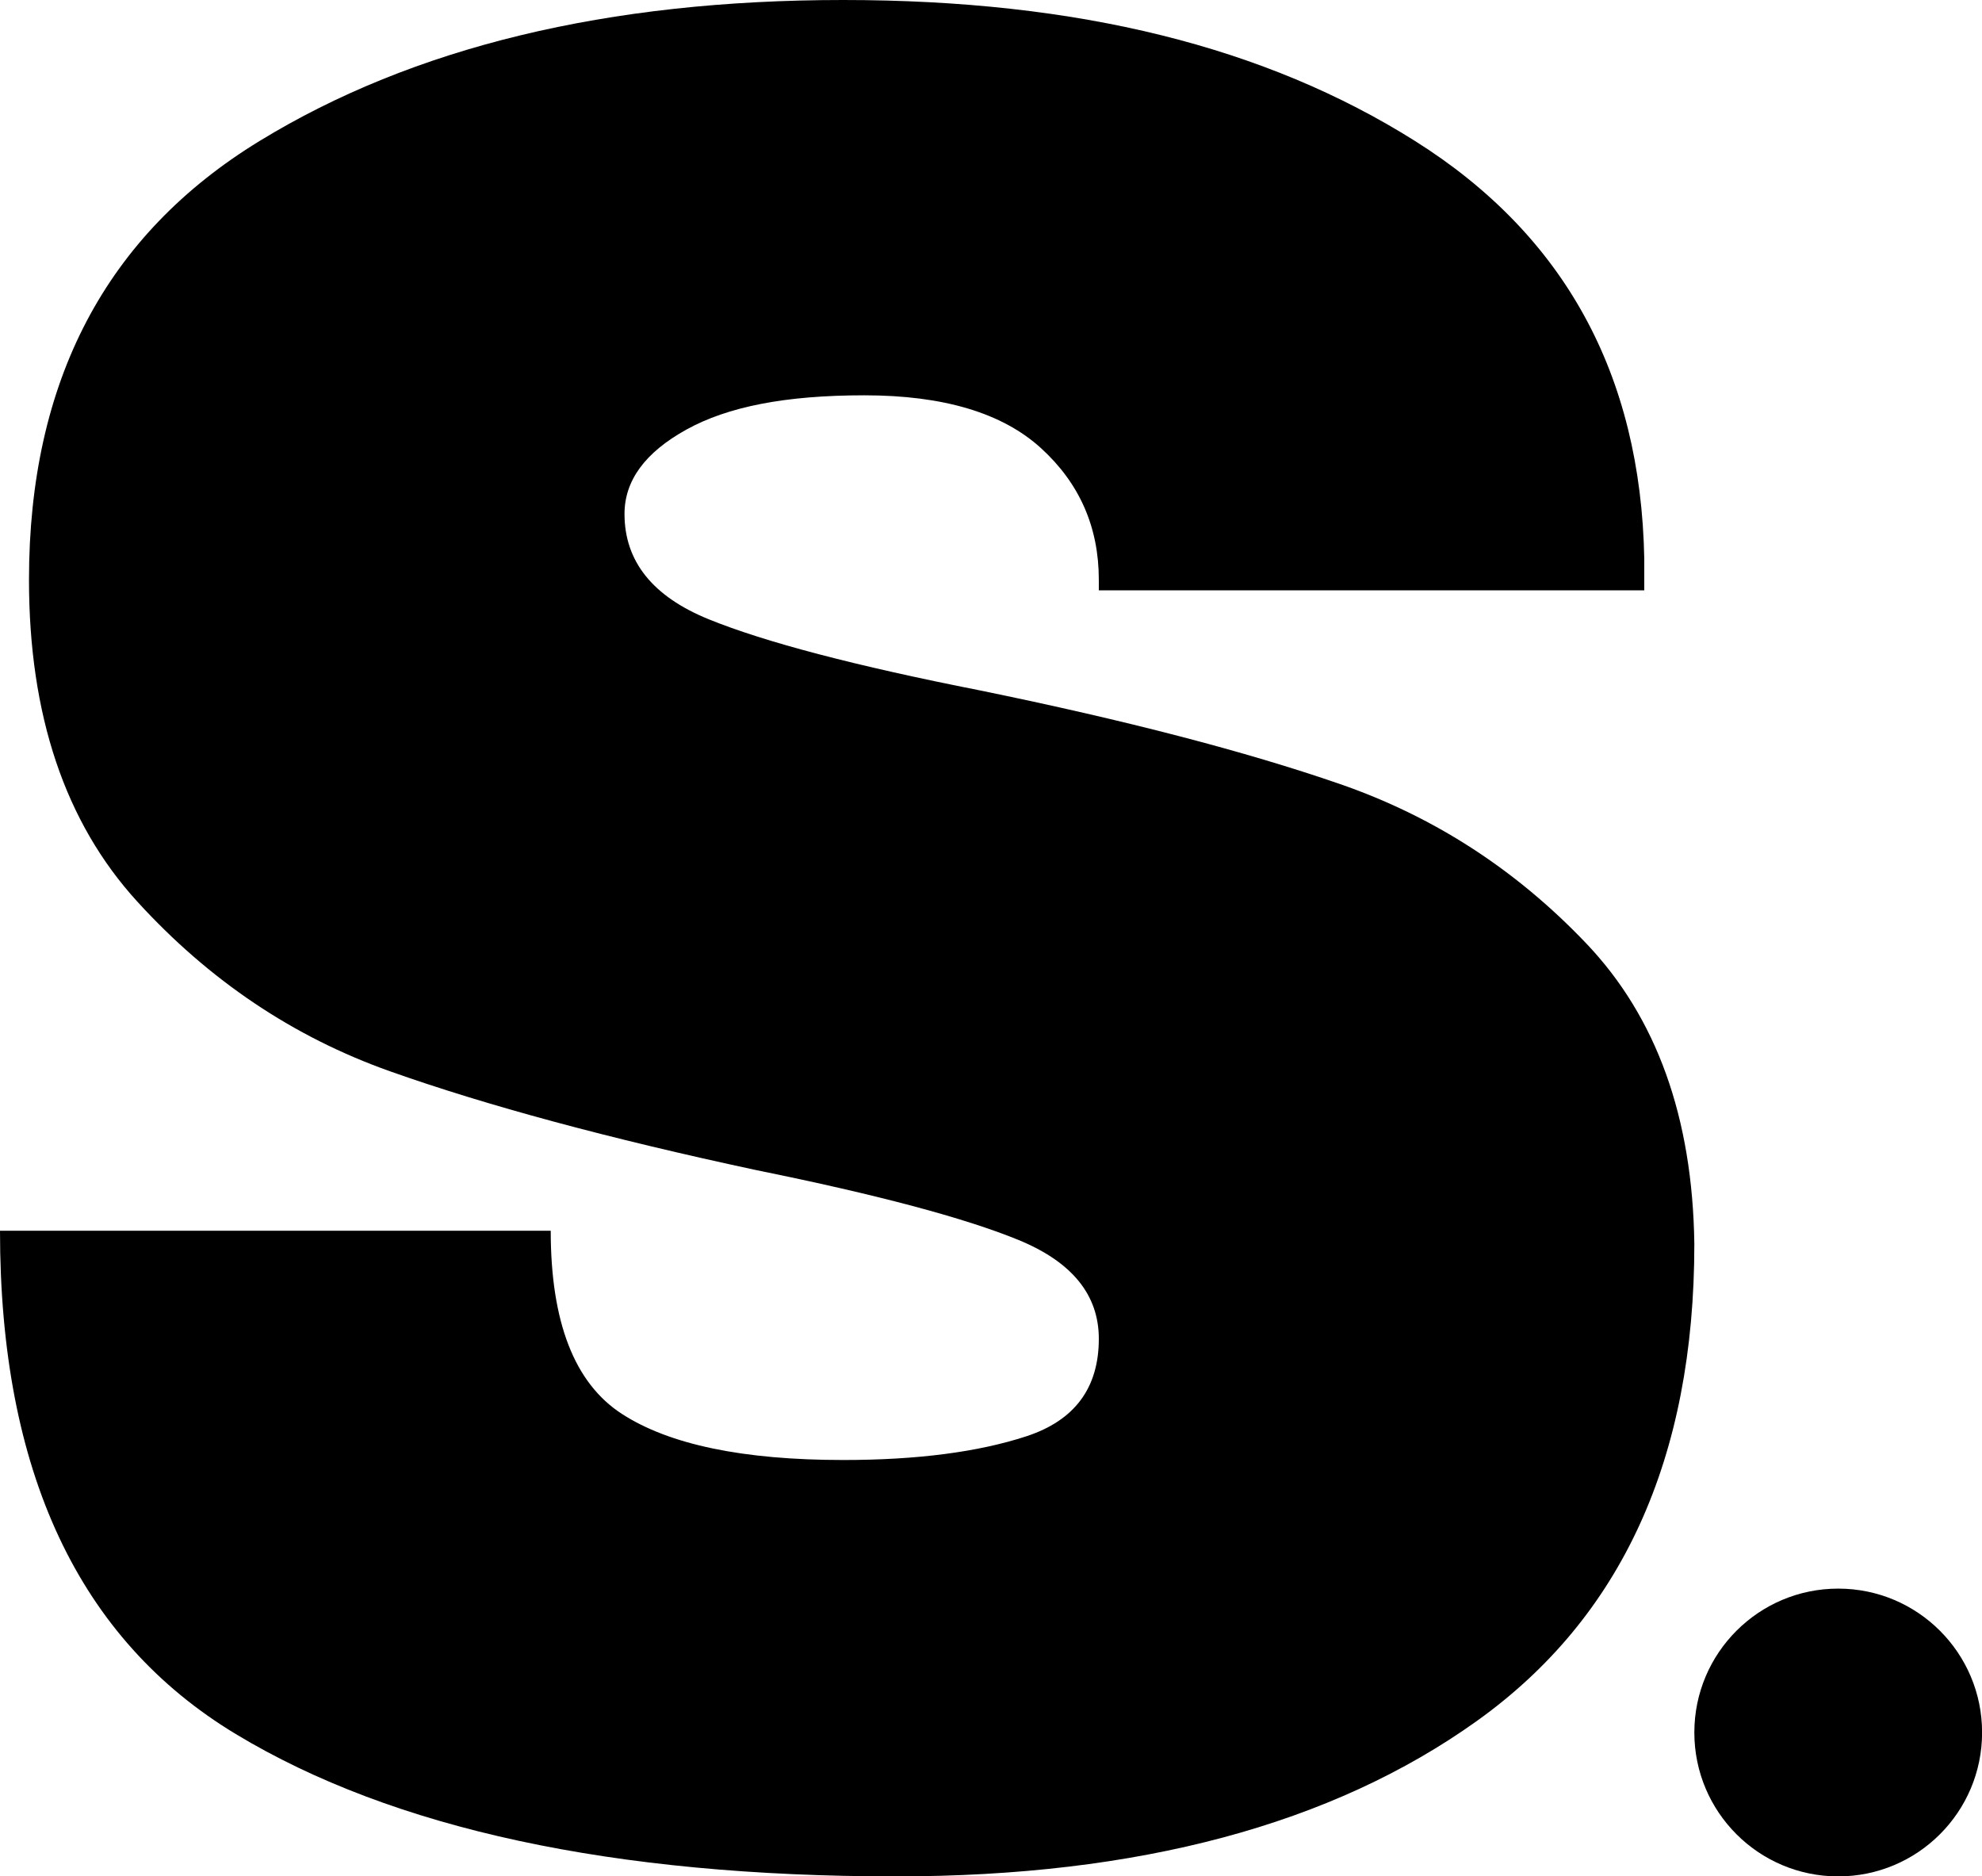 <?xml version="1.0" encoding="UTF-8"?>
<svg id="Layer_2" data-name="Layer 2" xmlns="http://www.w3.org/2000/svg" viewBox="0 0 225.65 213.6">
  <g id="Layer_1-2" data-name="Layer 1">
    <path d="M161.1,16.05c17,10.7,25.7,26.55,26.1,47.55v3.6h-62.1v-1.2c0-6-2.2-11-6.6-15-4.4-4-11.1-6-20.1-6s-15.55,1.3-20.25,3.9c-4.7,2.6-7.05,5.8-7.05,9.6,0,5.4,3.2,9.4,9.6,12,6.4,2.6,16.7,5.3,30.9,8.1,16.6,3.4,30.25,6.95,40.95,10.65,10.7,3.7,20.05,9.75,28.05,18.15,8,8.4,12.1,19.8,12.3,34.2,0,24.4-8.25,42.5-24.75,54.3-16.5,11.8-38.55,17.7-66.15,17.7-32.2,0-57.25-5.4-75.15-16.2C8.95,186.6,0,167.5,0,140.1h62.7c0,10.4,2.7,17.35,8.1,20.85,5.4,3.5,13.8,5.25,25.2,5.25,8.4,0,15.35-.9,20.85-2.7,5.5-1.8,8.25-5.5,8.25-11.1,0-5-3.05-8.75-9.15-11.25-6.1-2.5-16.05-5.15-29.85-7.95-16.8-3.6-30.7-7.35-41.7-11.25-11-3.9-20.6-10.35-28.8-19.35-8.2-9-12.3-21.2-12.3-36.6,0-22.6,8.75-39.25,26.25-49.95C47.05,5.35,69.2,0,96,0s48.1,5.35,65.1,16.05Z"/>
    <circle cx="209.28" cy="197.22" r="16.38"/>
  </g>
</svg>